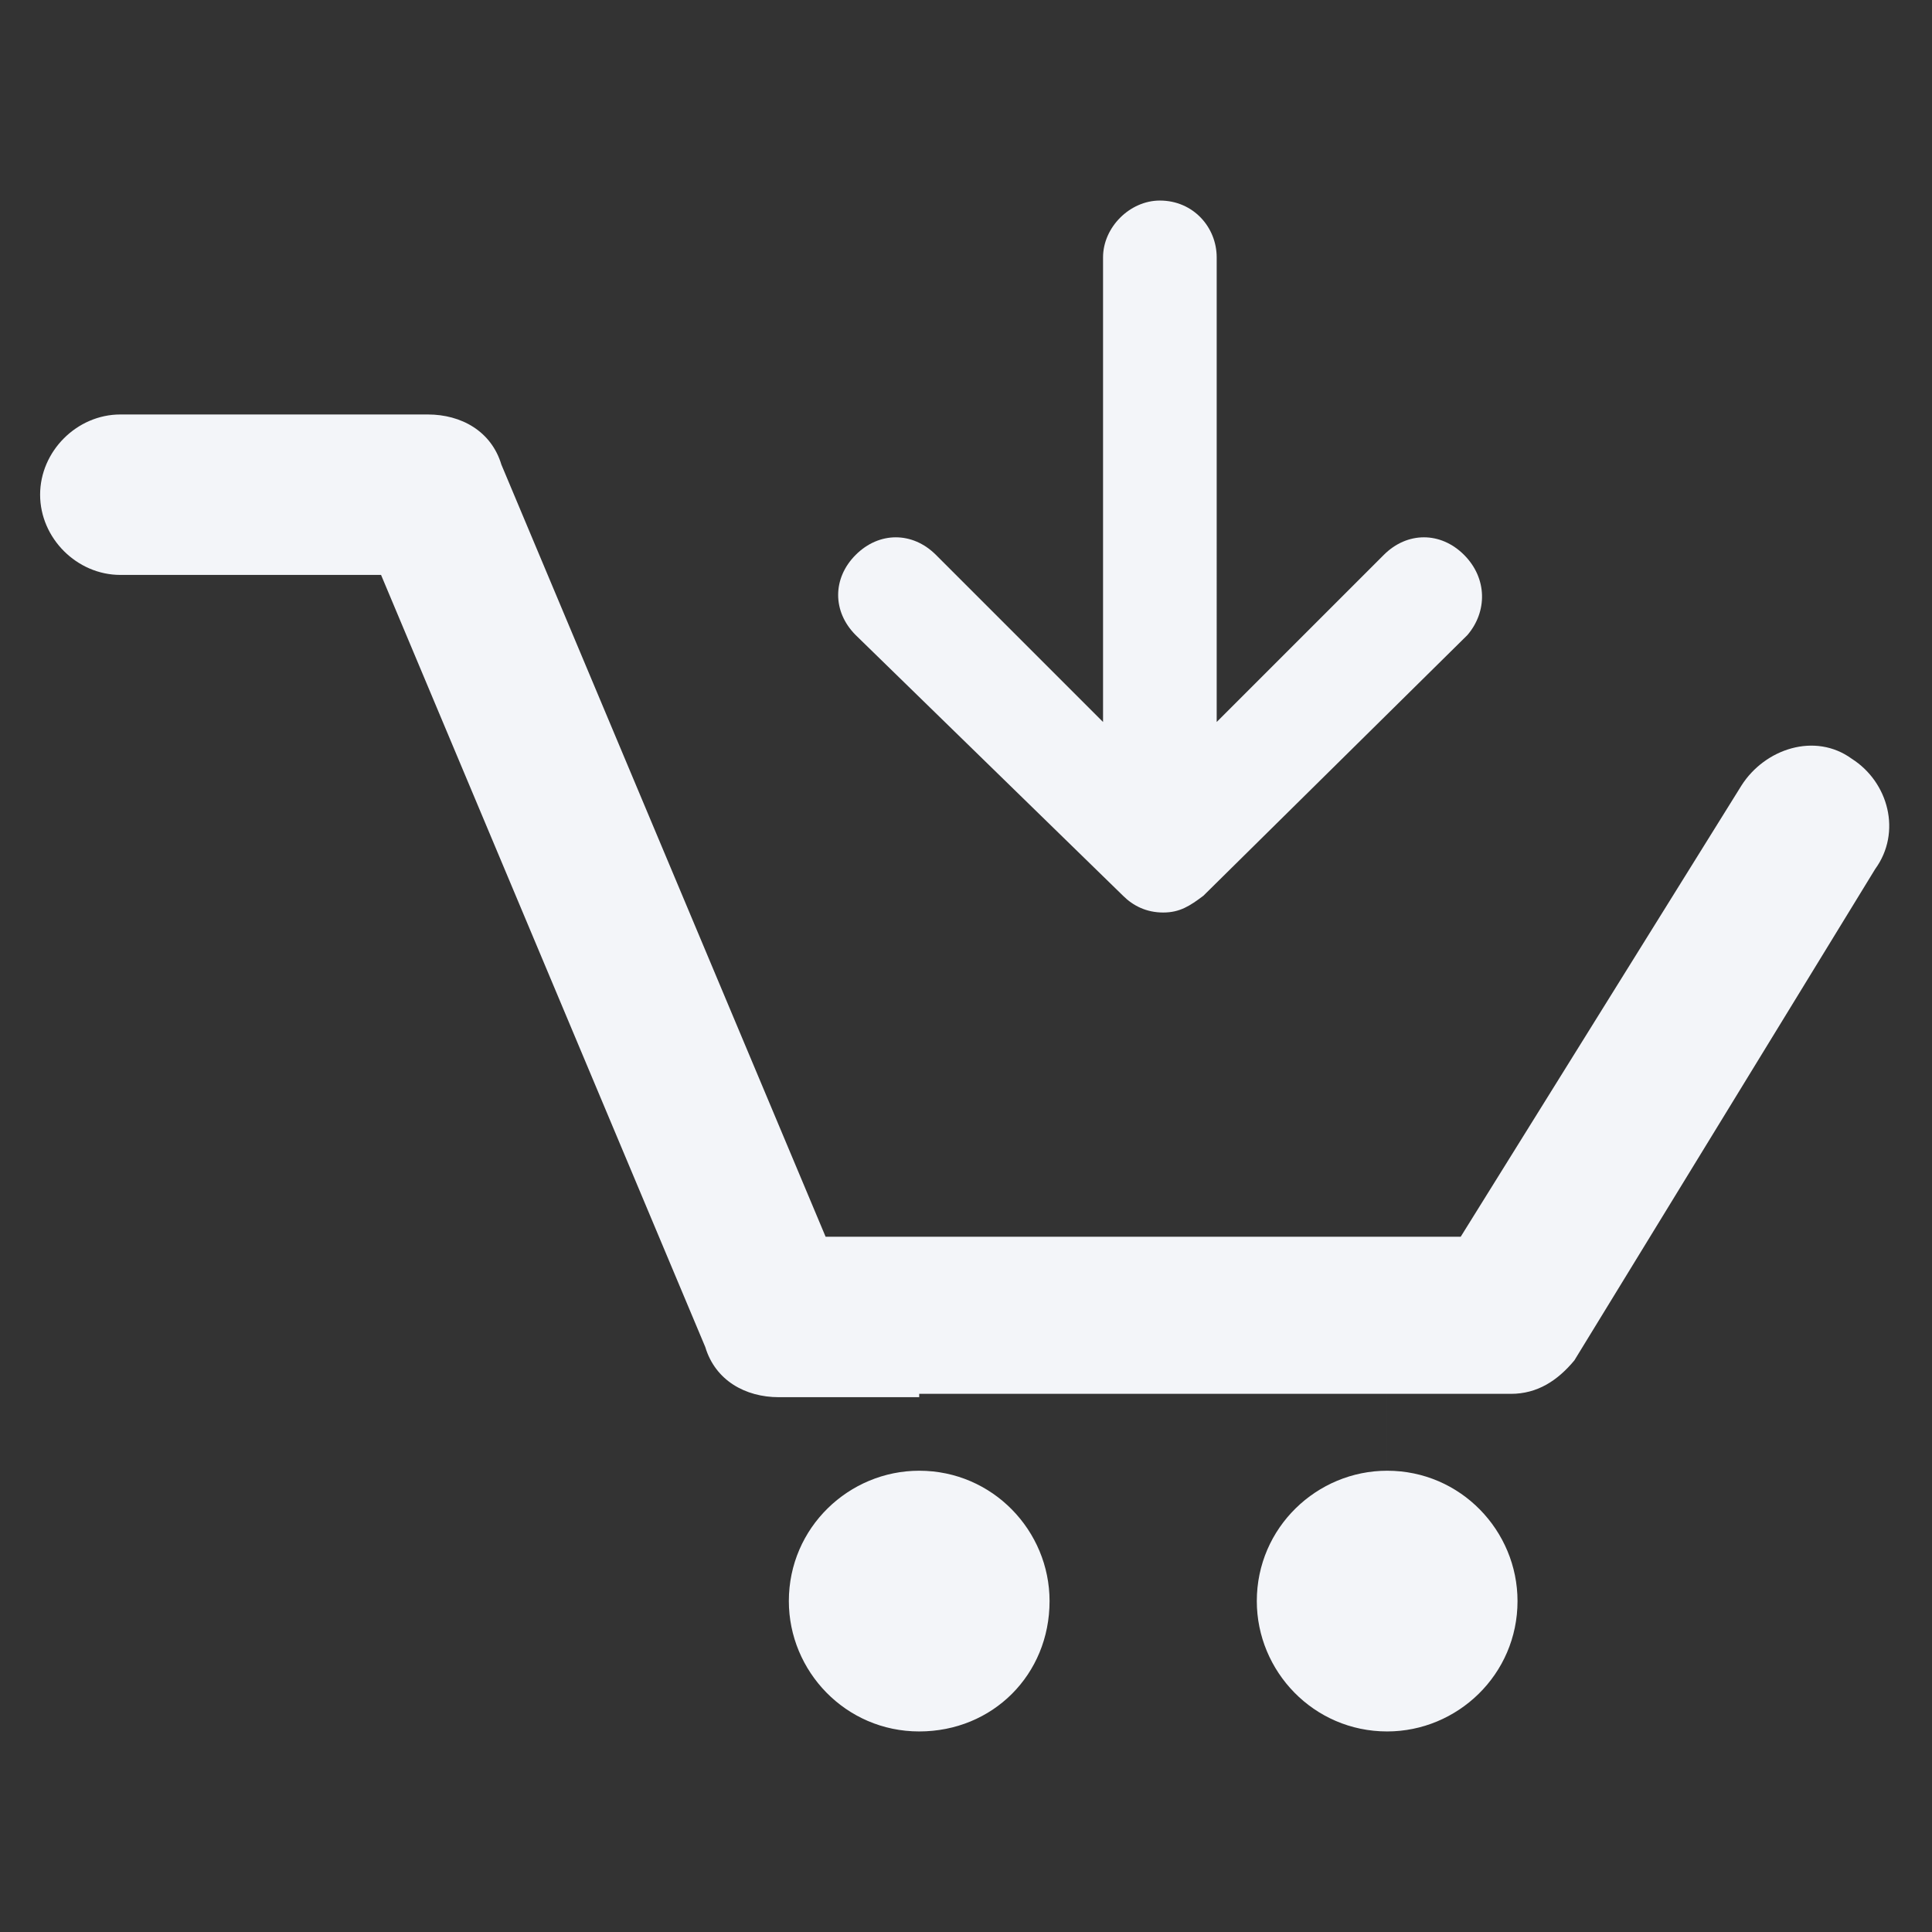 <?xml version="1.0" encoding="utf-8"?>
<!-- Generator: Adobe Illustrator 21.0.0, SVG Export Plug-In . SVG Version: 6.00 Build 0)  -->
<svg version="1.1" id="Capa_1" xmlns="http://www.w3.org/2000/svg" xmlns:xlink="http://www.w3.org/1999/xlink" x="0px" y="0px"
	 viewBox="0 0 57.8 57.8" style="enable-background:new 0 0 57.8 57.8;" xml:space="preserve">
<rect x="0" y="0" width="57.8" height="57.8" fill="#333333" stroke="none"/>
<style type="text/css">
	.st0{fill:#F3F5F9;}
</style>
<g>
	<path class="st0" d="M43.8,16.6c-0.7-0.7-1.7-0.7-2.4,0l-5,5V7.7c0-0.9-0.7-1.7-1.7-1.7C33.8,6,33,6.8,33,7.7v13.9l-5-5
		c-0.7-0.7-1.7-0.7-2.4,0s-0.7,1.7,0,2.4l8,7.8c0.3,0.3,0.7,0.5,1.2,0.5s0.8-0.2,1.2-0.5l7.9-7.8C44.5,18.3,44.5,17.3,43.8,16.6z"/>
	<path class="st0" d="M55.4,22.7c-1.1-0.8-2.6-0.3-3.3,0.8L43.7,37h-19L15,13.9c-0.3-1-1.2-1.5-2.2-1.5H3.6c-1.3,0-2.4,1.1-2.4,2.4
		c0,1.3,1.1,2.4,2.4,2.4h7.8l9.7,23.1c0.3,1,1.2,1.5,2.2,1.5h4.2V44c-2.1,0-3.9,1.7-3.9,3.9c0,2.1,1.7,3.9,3.9,3.9s3.9-1.7,3.9-3.9
		c0-2.1-1.7-3.9-3.9-3.9v-2.3h14V44c-2.1,0-3.9,1.7-3.9,3.9c0,2.1,1.7,3.9,3.9,3.9c2.1,0,3.9-1.7,3.9-3.9c0-2.1-1.7-3.9-3.9-3.9
		v-2.3h3.7c0.8,0,1.4-0.4,1.9-1L56.1,26C56.9,24.9,56.5,23.4,55.4,22.7z"/>
</g>
</svg>
